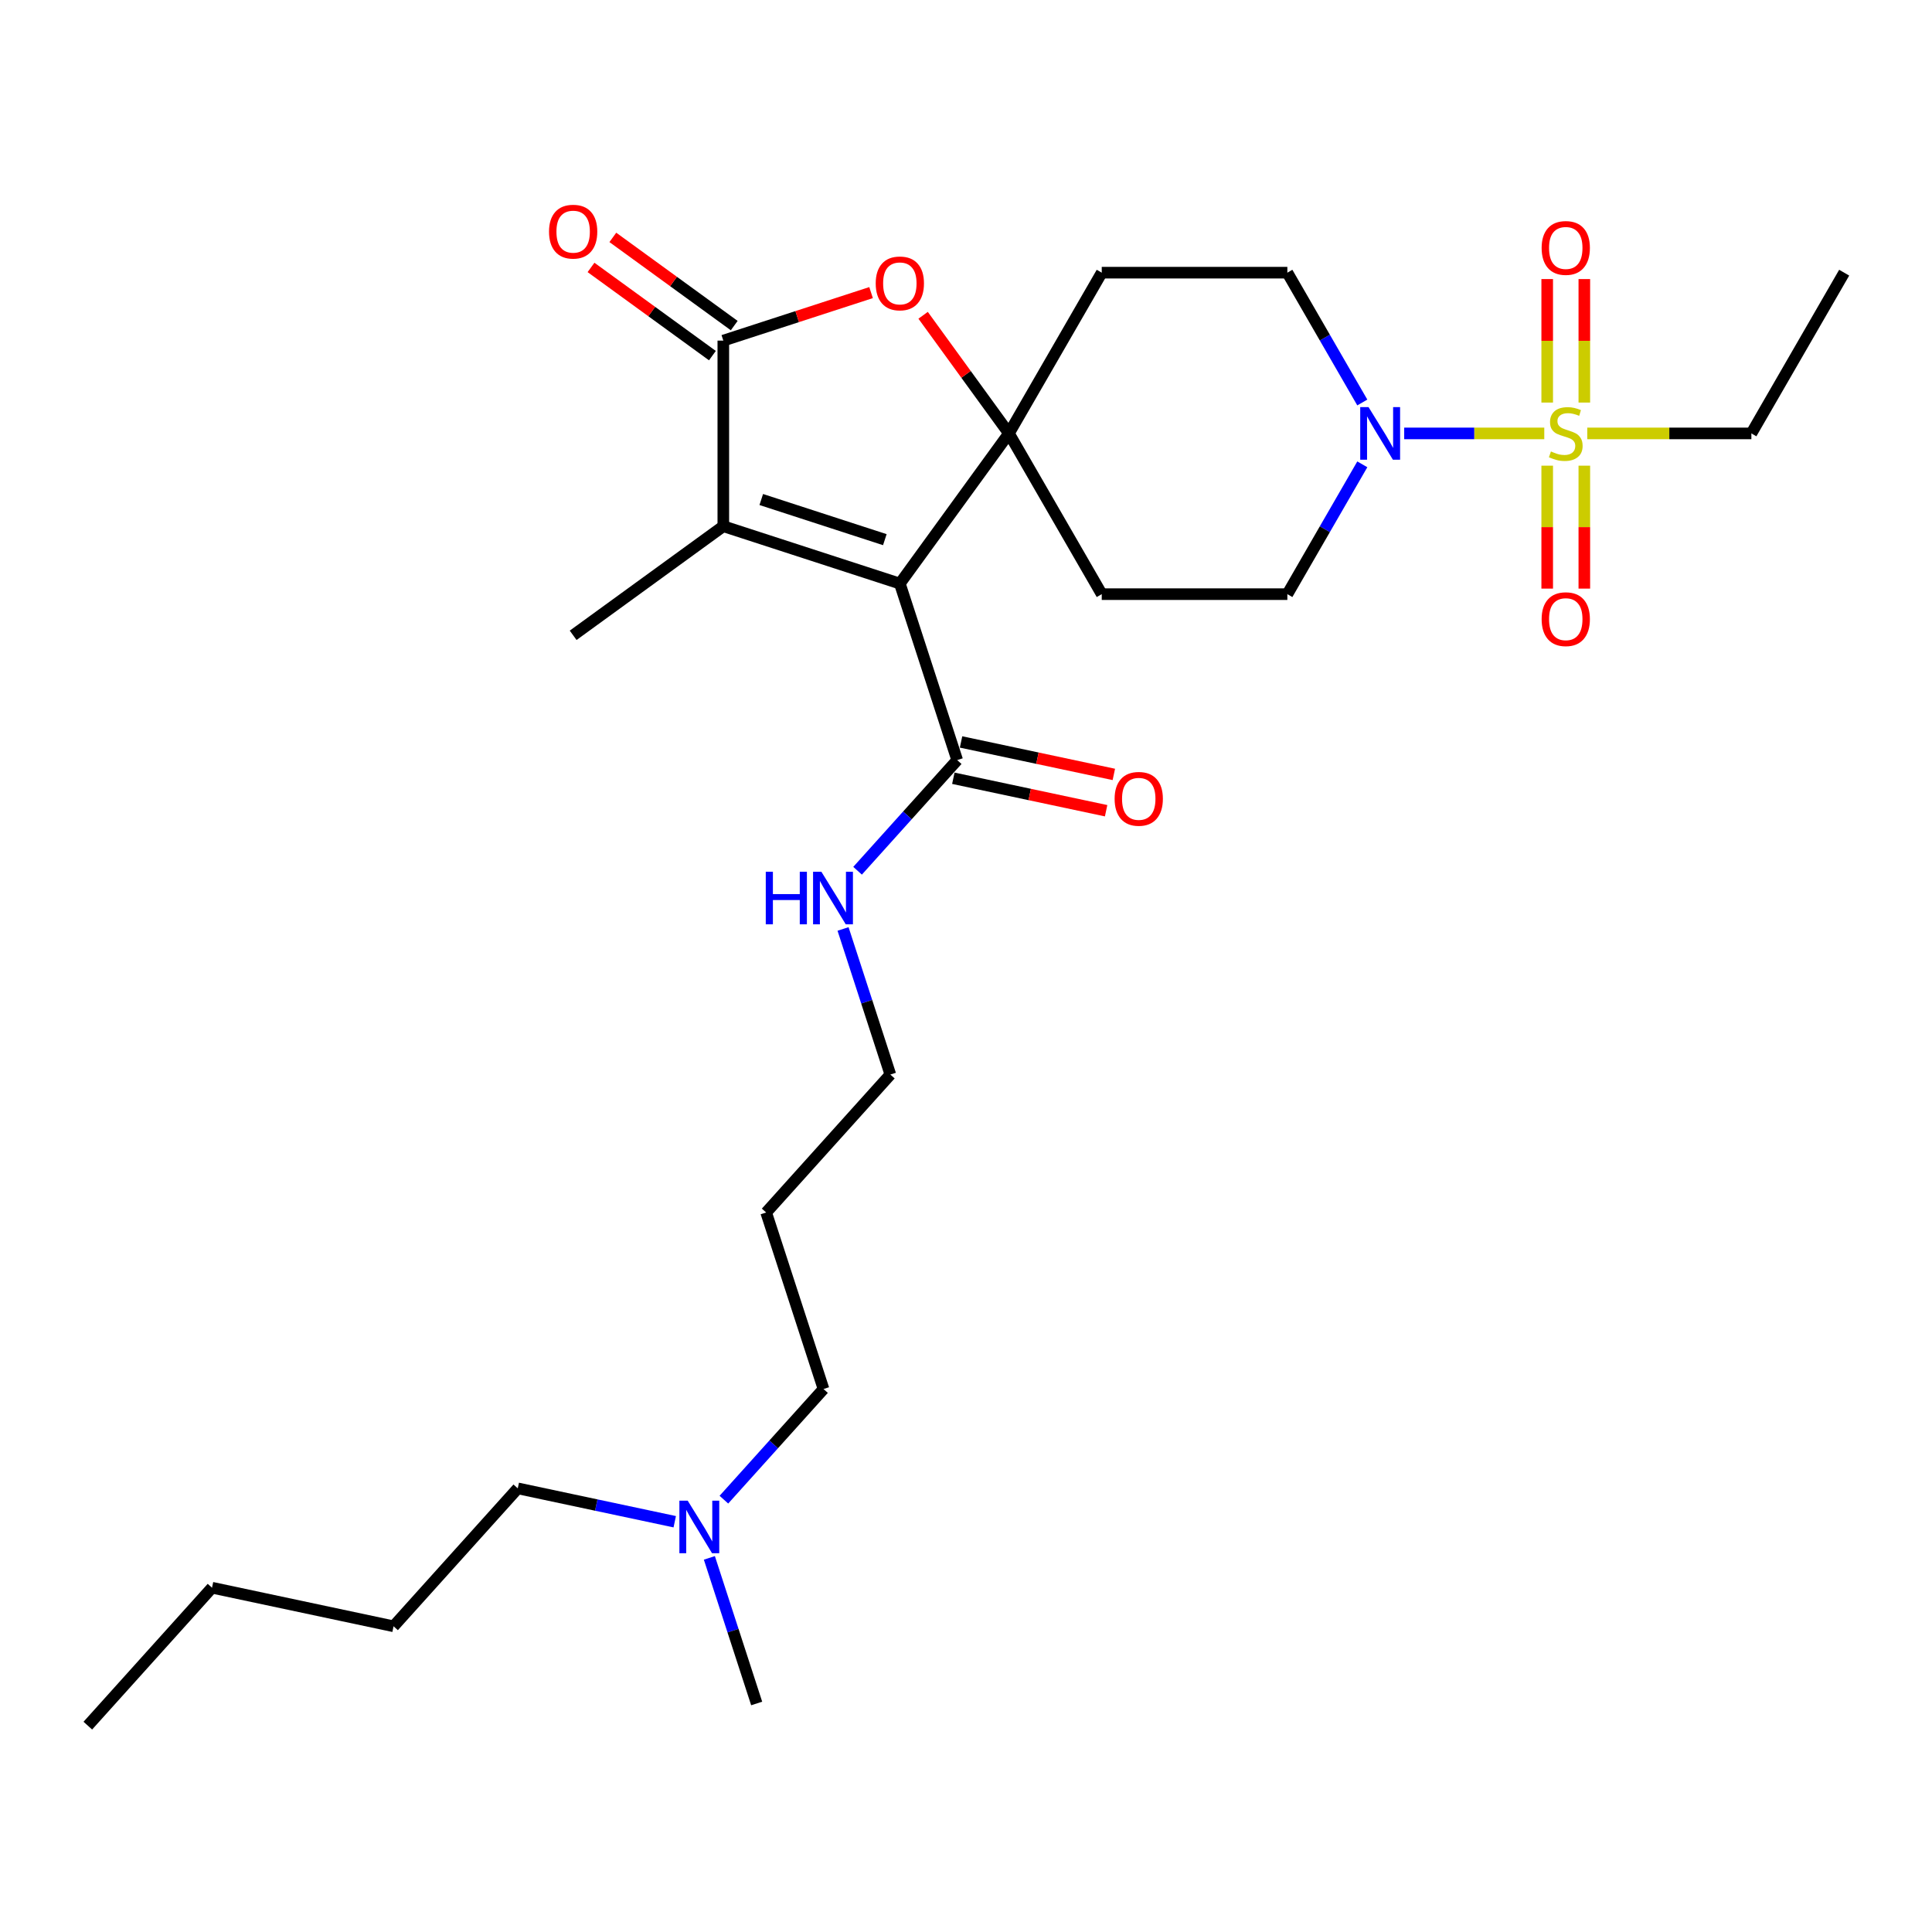 <?xml version='1.0' encoding='iso-8859-1'?>
<svg version='1.1' baseProfile='full'
              xmlns='http://www.w3.org/2000/svg'
                      xmlns:rdkit='http://www.rdkit.org/xml'
                      xmlns:xlink='http://www.w3.org/1999/xlink'
                  xml:space='preserve'
width='1000px' height='1000px' viewBox='0 0 1000 1000'>
<!-- END OF HEADER -->
<rect style='opacity:1.0;fill:#FFFFFF;stroke:none' width='1000' height='1000' x='0' y='0'> </rect>
<path class='bond-0' d='M 465.756,302.057 L 522.225,224.334' style='fill:none;fill-rule:evenodd;stroke:#000000;stroke-width:6px;stroke-linecap:butt;stroke-linejoin:miter;stroke-opacity:1' />
<path class='bond-2' d='M 465.756,302.057 L 374.387,272.369' style='fill:none;fill-rule:evenodd;stroke:#000000;stroke-width:6px;stroke-linecap:butt;stroke-linejoin:miter;stroke-opacity:1' />
<path class='bond-2' d='M 457.988,279.33 L 394.03,258.548' style='fill:none;fill-rule:evenodd;stroke:#000000;stroke-width:6px;stroke-linecap:butt;stroke-linejoin:miter;stroke-opacity:1' />
<path class='bond-6' d='M 465.756,302.057 L 495.444,393.426' style='fill:none;fill-rule:evenodd;stroke:#000000;stroke-width:6px;stroke-linecap:butt;stroke-linejoin:miter;stroke-opacity:1' />
<path class='bond-4' d='M 522.225,224.334 L 500.014,193.763' style='fill:none;fill-rule:evenodd;stroke:#000000;stroke-width:6px;stroke-linecap:butt;stroke-linejoin:miter;stroke-opacity:1' />
<path class='bond-4' d='M 500.014,193.763 L 477.803,163.192' style='fill:none;fill-rule:evenodd;stroke:#FF0000;stroke-width:6px;stroke-linecap:butt;stroke-linejoin:miter;stroke-opacity:1' />
<path class='bond-7' d='M 522.225,224.334 L 570.261,141.134' style='fill:none;fill-rule:evenodd;stroke:#000000;stroke-width:6px;stroke-linecap:butt;stroke-linejoin:miter;stroke-opacity:1' />
<path class='bond-8' d='M 522.225,224.334 L 570.261,307.534' style='fill:none;fill-rule:evenodd;stroke:#000000;stroke-width:6px;stroke-linecap:butt;stroke-linejoin:miter;stroke-opacity:1' />
<path class='bond-1' d='M 799.314,224.334 L 763.061,224.334' style='fill:none;fill-rule:evenodd;stroke:#CCCC00;stroke-width:6px;stroke-linecap:butt;stroke-linejoin:miter;stroke-opacity:1' />
<path class='bond-1' d='M 763.061,224.334 L 726.809,224.334' style='fill:none;fill-rule:evenodd;stroke:#0000FF;stroke-width:6px;stroke-linecap:butt;stroke-linejoin:miter;stroke-opacity:1' />
<path class='bond-9' d='M 820.046,208.367 L 820.046,176.406' style='fill:none;fill-rule:evenodd;stroke:#CCCC00;stroke-width:6px;stroke-linecap:butt;stroke-linejoin:miter;stroke-opacity:1' />
<path class='bond-9' d='M 820.046,176.406 L 820.046,144.445' style='fill:none;fill-rule:evenodd;stroke:#FF0000;stroke-width:6px;stroke-linecap:butt;stroke-linejoin:miter;stroke-opacity:1' />
<path class='bond-9' d='M 800.832,208.367 L 800.832,176.406' style='fill:none;fill-rule:evenodd;stroke:#CCCC00;stroke-width:6px;stroke-linecap:butt;stroke-linejoin:miter;stroke-opacity:1' />
<path class='bond-9' d='M 800.832,176.406 L 800.832,144.445' style='fill:none;fill-rule:evenodd;stroke:#FF0000;stroke-width:6px;stroke-linecap:butt;stroke-linejoin:miter;stroke-opacity:1' />
<path class='bond-10' d='M 800.832,241.031 L 800.832,272.847' style='fill:none;fill-rule:evenodd;stroke:#CCCC00;stroke-width:6px;stroke-linecap:butt;stroke-linejoin:miter;stroke-opacity:1' />
<path class='bond-10' d='M 800.832,272.847 L 800.832,304.663' style='fill:none;fill-rule:evenodd;stroke:#FF0000;stroke-width:6px;stroke-linecap:butt;stroke-linejoin:miter;stroke-opacity:1' />
<path class='bond-10' d='M 820.046,241.031 L 820.046,272.847' style='fill:none;fill-rule:evenodd;stroke:#CCCC00;stroke-width:6px;stroke-linecap:butt;stroke-linejoin:miter;stroke-opacity:1' />
<path class='bond-10' d='M 820.046,272.847 L 820.046,304.663' style='fill:none;fill-rule:evenodd;stroke:#FF0000;stroke-width:6px;stroke-linecap:butt;stroke-linejoin:miter;stroke-opacity:1' />
<path class='bond-16' d='M 821.564,224.334 L 864.037,224.334' style='fill:none;fill-rule:evenodd;stroke:#CCCC00;stroke-width:6px;stroke-linecap:butt;stroke-linejoin:miter;stroke-opacity:1' />
<path class='bond-16' d='M 864.037,224.334 L 906.51,224.334' style='fill:none;fill-rule:evenodd;stroke:#000000;stroke-width:6px;stroke-linecap:butt;stroke-linejoin:miter;stroke-opacity:1' />
<path class='bond-3' d='M 374.387,272.369 L 374.387,176.298' style='fill:none;fill-rule:evenodd;stroke:#000000;stroke-width:6px;stroke-linecap:butt;stroke-linejoin:miter;stroke-opacity:1' />
<path class='bond-18' d='M 374.387,272.369 L 296.664,328.838' style='fill:none;fill-rule:evenodd;stroke:#000000;stroke-width:6px;stroke-linecap:butt;stroke-linejoin:miter;stroke-opacity:1' />
<path class='bond-13' d='M 380.034,168.526 L 348.618,145.701' style='fill:none;fill-rule:evenodd;stroke:#000000;stroke-width:6px;stroke-linecap:butt;stroke-linejoin:miter;stroke-opacity:1' />
<path class='bond-13' d='M 348.618,145.701 L 317.202,122.875' style='fill:none;fill-rule:evenodd;stroke:#FF0000;stroke-width:6px;stroke-linecap:butt;stroke-linejoin:miter;stroke-opacity:1' />
<path class='bond-13' d='M 368.74,184.07 L 337.324,161.245' style='fill:none;fill-rule:evenodd;stroke:#000000;stroke-width:6px;stroke-linecap:butt;stroke-linejoin:miter;stroke-opacity:1' />
<path class='bond-13' d='M 337.324,161.245 L 305.908,138.42' style='fill:none;fill-rule:evenodd;stroke:#FF0000;stroke-width:6px;stroke-linecap:butt;stroke-linejoin:miter;stroke-opacity:1' />
<path class='bond-28' d='M 374.387,176.298 L 412.626,163.873' style='fill:none;fill-rule:evenodd;stroke:#000000;stroke-width:6px;stroke-linecap:butt;stroke-linejoin:miter;stroke-opacity:1' />
<path class='bond-28' d='M 412.626,163.873 L 450.865,151.449' style='fill:none;fill-rule:evenodd;stroke:#FF0000;stroke-width:6px;stroke-linecap:butt;stroke-linejoin:miter;stroke-opacity:1' />
<path class='bond-5' d='M 705.127,240.339 L 685.729,273.936' style='fill:none;fill-rule:evenodd;stroke:#0000FF;stroke-width:6px;stroke-linecap:butt;stroke-linejoin:miter;stroke-opacity:1' />
<path class='bond-5' d='M 685.729,273.936 L 666.332,307.534' style='fill:none;fill-rule:evenodd;stroke:#000000;stroke-width:6px;stroke-linecap:butt;stroke-linejoin:miter;stroke-opacity:1' />
<path class='bond-29' d='M 705.127,208.328 L 685.729,174.731' style='fill:none;fill-rule:evenodd;stroke:#0000FF;stroke-width:6px;stroke-linecap:butt;stroke-linejoin:miter;stroke-opacity:1' />
<path class='bond-29' d='M 685.729,174.731 L 666.332,141.134' style='fill:none;fill-rule:evenodd;stroke:#000000;stroke-width:6px;stroke-linecap:butt;stroke-linejoin:miter;stroke-opacity:1' />
<path class='bond-14' d='M 493.446,402.823 L 532.987,411.228' style='fill:none;fill-rule:evenodd;stroke:#000000;stroke-width:6px;stroke-linecap:butt;stroke-linejoin:miter;stroke-opacity:1' />
<path class='bond-14' d='M 532.987,411.228 L 572.527,419.632' style='fill:none;fill-rule:evenodd;stroke:#FF0000;stroke-width:6px;stroke-linecap:butt;stroke-linejoin:miter;stroke-opacity:1' />
<path class='bond-14' d='M 497.441,384.029 L 536.981,392.433' style='fill:none;fill-rule:evenodd;stroke:#000000;stroke-width:6px;stroke-linecap:butt;stroke-linejoin:miter;stroke-opacity:1' />
<path class='bond-14' d='M 536.981,392.433 L 576.522,400.838' style='fill:none;fill-rule:evenodd;stroke:#FF0000;stroke-width:6px;stroke-linecap:butt;stroke-linejoin:miter;stroke-opacity:1' />
<path class='bond-15' d='M 495.444,393.426 L 469.661,422.06' style='fill:none;fill-rule:evenodd;stroke:#000000;stroke-width:6px;stroke-linecap:butt;stroke-linejoin:miter;stroke-opacity:1' />
<path class='bond-15' d='M 469.661,422.06 L 443.879,450.694' style='fill:none;fill-rule:evenodd;stroke:#0000FF;stroke-width:6px;stroke-linecap:butt;stroke-linejoin:miter;stroke-opacity:1' />
<path class='bond-12' d='M 570.261,141.134 L 666.332,141.134' style='fill:none;fill-rule:evenodd;stroke:#000000;stroke-width:6px;stroke-linecap:butt;stroke-linejoin:miter;stroke-opacity:1' />
<path class='bond-11' d='M 570.261,307.534 L 666.332,307.534' style='fill:none;fill-rule:evenodd;stroke:#000000;stroke-width:6px;stroke-linecap:butt;stroke-linejoin:miter;stroke-opacity:1' />
<path class='bond-20' d='M 436.36,480.826 L 448.604,518.508' style='fill:none;fill-rule:evenodd;stroke:#0000FF;stroke-width:6px;stroke-linecap:butt;stroke-linejoin:miter;stroke-opacity:1' />
<path class='bond-20' d='M 448.604,518.508 L 460.847,556.19' style='fill:none;fill-rule:evenodd;stroke:#000000;stroke-width:6px;stroke-linecap:butt;stroke-linejoin:miter;stroke-opacity:1' />
<path class='bond-24' d='M 906.51,224.334 L 954.545,141.134' style='fill:none;fill-rule:evenodd;stroke:#000000;stroke-width:6px;stroke-linecap:butt;stroke-linejoin:miter;stroke-opacity:1' />
<path class='bond-17' d='M 374.686,776.222 L 400.468,747.588' style='fill:none;fill-rule:evenodd;stroke:#0000FF;stroke-width:6px;stroke-linecap:butt;stroke-linejoin:miter;stroke-opacity:1' />
<path class='bond-17' d='M 400.468,747.588 L 426.251,718.954' style='fill:none;fill-rule:evenodd;stroke:#000000;stroke-width:6px;stroke-linecap:butt;stroke-linejoin:miter;stroke-opacity:1' />
<path class='bond-22' d='M 349.247,787.645 L 308.621,779.009' style='fill:none;fill-rule:evenodd;stroke:#0000FF;stroke-width:6px;stroke-linecap:butt;stroke-linejoin:miter;stroke-opacity:1' />
<path class='bond-22' d='M 308.621,779.009 L 267.995,770.374' style='fill:none;fill-rule:evenodd;stroke:#000000;stroke-width:6px;stroke-linecap:butt;stroke-linejoin:miter;stroke-opacity:1' />
<path class='bond-23' d='M 367.167,806.354 L 379.41,844.036' style='fill:none;fill-rule:evenodd;stroke:#0000FF;stroke-width:6px;stroke-linecap:butt;stroke-linejoin:miter;stroke-opacity:1' />
<path class='bond-23' d='M 379.41,844.036 L 391.654,881.718' style='fill:none;fill-rule:evenodd;stroke:#000000;stroke-width:6px;stroke-linecap:butt;stroke-linejoin:miter;stroke-opacity:1' />
<path class='bond-19' d='M 396.563,627.585 L 460.847,556.19' style='fill:none;fill-rule:evenodd;stroke:#000000;stroke-width:6px;stroke-linecap:butt;stroke-linejoin:miter;stroke-opacity:1' />
<path class='bond-21' d='M 396.563,627.585 L 426.251,718.954' style='fill:none;fill-rule:evenodd;stroke:#000000;stroke-width:6px;stroke-linecap:butt;stroke-linejoin:miter;stroke-opacity:1' />
<path class='bond-25' d='M 267.995,770.374 L 203.71,841.769' style='fill:none;fill-rule:evenodd;stroke:#000000;stroke-width:6px;stroke-linecap:butt;stroke-linejoin:miter;stroke-opacity:1' />
<path class='bond-26' d='M 203.71,841.769 L 109.739,821.795' style='fill:none;fill-rule:evenodd;stroke:#000000;stroke-width:6px;stroke-linecap:butt;stroke-linejoin:miter;stroke-opacity:1' />
<path class='bond-27' d='M 109.739,821.795 L 45.455,893.189' style='fill:none;fill-rule:evenodd;stroke:#000000;stroke-width:6px;stroke-linecap:butt;stroke-linejoin:miter;stroke-opacity:1' />
<path  class='atom-2' d='M 802.753 233.672
Q 803.06 233.787, 804.329 234.325
Q 805.597 234.863, 806.98 235.209
Q 808.402 235.516, 809.785 235.516
Q 812.36 235.516, 813.859 234.287
Q 815.358 233.018, 815.358 230.828
Q 815.358 229.329, 814.589 228.407
Q 813.859 227.485, 812.706 226.985
Q 811.553 226.486, 809.632 225.909
Q 807.211 225.179, 805.75 224.487
Q 804.329 223.796, 803.291 222.335
Q 802.292 220.875, 802.292 218.416
Q 802.292 214.995, 804.598 212.882
Q 806.942 210.768, 811.553 210.768
Q 814.704 210.768, 818.278 212.267
L 817.394 215.226
Q 814.128 213.881, 811.668 213.881
Q 809.017 213.881, 807.557 214.995
Q 806.096 216.071, 806.135 217.954
Q 806.135 219.415, 806.865 220.299
Q 807.633 221.182, 808.709 221.682
Q 809.824 222.182, 811.668 222.758
Q 814.128 223.527, 815.588 224.295
Q 817.048 225.064, 818.086 226.639
Q 819.162 228.176, 819.162 230.828
Q 819.162 234.594, 816.626 236.631
Q 814.128 238.629, 809.939 238.629
Q 807.518 238.629, 805.674 238.091
Q 803.867 237.591, 801.715 236.708
L 802.753 233.672
' fill='#CCCC00'/>
<path  class='atom-5' d='M 453.267 146.687
Q 453.267 140.154, 456.495 136.504
Q 459.723 132.853, 465.756 132.853
Q 471.789 132.853, 475.017 136.504
Q 478.245 140.154, 478.245 146.687
Q 478.245 153.297, 474.979 157.063
Q 471.712 160.79, 465.756 160.79
Q 459.761 160.79, 456.495 157.063
Q 453.267 153.335, 453.267 146.687
M 465.756 157.716
Q 469.906 157.716, 472.135 154.949
Q 474.402 152.144, 474.402 146.687
Q 474.402 141.346, 472.135 138.656
Q 469.906 135.927, 465.756 135.927
Q 461.606 135.927, 459.338 138.617
Q 457.11 141.307, 457.11 146.687
Q 457.11 152.183, 459.338 154.949
Q 461.606 157.716, 465.756 157.716
' fill='#FF0000'/>
<path  class='atom-6' d='M 708.353 210.73
L 717.269 225.141
Q 718.153 226.562, 719.575 229.137
Q 720.996 231.712, 721.073 231.866
L 721.073 210.73
L 724.686 210.73
L 724.686 237.937
L 720.958 237.937
L 711.389 222.182
Q 710.275 220.337, 709.084 218.223
Q 707.931 216.11, 707.585 215.457
L 707.585 237.937
L 704.05 237.937
L 704.05 210.73
L 708.353 210.73
' fill='#0000FF'/>
<path  class='atom-10' d='M 797.949 128.339
Q 797.949 121.806, 801.177 118.156
Q 804.405 114.505, 810.439 114.505
Q 816.472 114.505, 819.7 118.156
Q 822.928 121.806, 822.928 128.339
Q 822.928 134.949, 819.662 138.715
Q 816.395 142.443, 810.439 142.443
Q 804.444 142.443, 801.177 138.715
Q 797.949 134.987, 797.949 128.339
M 810.439 139.368
Q 814.589 139.368, 816.818 136.601
Q 819.085 133.796, 819.085 128.339
Q 819.085 122.998, 816.818 120.308
Q 814.589 117.579, 810.439 117.579
Q 806.288 117.579, 804.021 120.269
Q 801.792 122.959, 801.792 128.339
Q 801.792 133.835, 804.021 136.601
Q 806.288 139.368, 810.439 139.368
' fill='#FF0000'/>
<path  class='atom-11' d='M 797.949 320.482
Q 797.949 313.949, 801.177 310.298
Q 804.405 306.647, 810.439 306.647
Q 816.472 306.647, 819.7 310.298
Q 822.928 313.949, 822.928 320.482
Q 822.928 327.091, 819.662 330.857
Q 816.395 334.585, 810.439 334.585
Q 804.444 334.585, 801.177 330.857
Q 797.949 327.13, 797.949 320.482
M 810.439 331.511
Q 814.589 331.511, 816.818 328.744
Q 819.085 325.938, 819.085 320.482
Q 819.085 315.14, 816.818 312.45
Q 814.589 309.722, 810.439 309.722
Q 806.288 309.722, 804.021 312.412
Q 801.792 315.102, 801.792 320.482
Q 801.792 325.977, 804.021 328.744
Q 806.288 331.511, 810.439 331.511
' fill='#FF0000'/>
<path  class='atom-14' d='M 284.174 119.906
Q 284.174 113.373, 287.402 109.722
Q 290.63 106.071, 296.664 106.071
Q 302.697 106.071, 305.925 109.722
Q 309.153 113.373, 309.153 119.906
Q 309.153 126.515, 305.887 130.281
Q 302.62 134.009, 296.664 134.009
Q 290.669 134.009, 287.402 130.281
Q 284.174 126.554, 284.174 119.906
M 296.664 130.935
Q 300.814 130.935, 303.043 128.168
Q 305.31 125.362, 305.31 119.906
Q 305.31 114.564, 303.043 111.874
Q 300.814 109.146, 296.664 109.146
Q 292.513 109.146, 290.246 111.836
Q 288.017 114.526, 288.017 119.906
Q 288.017 125.401, 290.246 128.168
Q 292.513 130.935, 296.664 130.935
' fill='#FF0000'/>
<path  class='atom-15' d='M 576.926 413.477
Q 576.926 406.944, 580.154 403.294
Q 583.382 399.643, 589.415 399.643
Q 595.449 399.643, 598.677 403.294
Q 601.905 406.944, 601.905 413.477
Q 601.905 420.087, 598.638 423.853
Q 595.372 427.58, 589.415 427.58
Q 583.421 427.58, 580.154 423.853
Q 576.926 420.125, 576.926 413.477
M 589.415 424.506
Q 593.566 424.506, 595.795 421.739
Q 598.062 418.934, 598.062 413.477
Q 598.062 408.136, 595.795 405.446
Q 593.566 402.717, 589.415 402.717
Q 585.265 402.717, 582.998 405.407
Q 580.769 408.097, 580.769 413.477
Q 580.769 418.972, 582.998 421.739
Q 585.265 424.506, 589.415 424.506
' fill='#FF0000'/>
<path  class='atom-16' d='M 396.363 451.217
L 400.052 451.217
L 400.052 462.784
L 413.963 462.784
L 413.963 451.217
L 417.652 451.217
L 417.652 478.424
L 413.963 478.424
L 413.963 465.858
L 400.052 465.858
L 400.052 478.424
L 396.363 478.424
L 396.363 451.217
' fill='#0000FF'/>
<path  class='atom-16' d='M 425.145 451.217
L 434.061 465.628
Q 434.945 467.05, 436.367 469.624
Q 437.788 472.199, 437.865 472.353
L 437.865 451.217
L 441.478 451.217
L 441.478 478.424
L 437.75 478.424
L 428.181 462.669
Q 427.067 460.824, 425.876 458.711
Q 424.723 456.597, 424.377 455.944
L 424.377 478.424
L 420.841 478.424
L 420.841 451.217
L 425.145 451.217
' fill='#0000FF'/>
<path  class='atom-18' d='M 355.952 776.745
L 364.868 791.155
Q 365.752 792.577, 367.173 795.152
Q 368.595 797.727, 368.672 797.88
L 368.672 776.745
L 372.284 776.745
L 372.284 803.952
L 368.557 803.952
L 358.988 788.196
Q 357.874 786.352, 356.682 784.238
Q 355.53 782.125, 355.184 781.471
L 355.184 803.952
L 351.648 803.952
L 351.648 776.745
L 355.952 776.745
' fill='#0000FF'/>
</svg>
